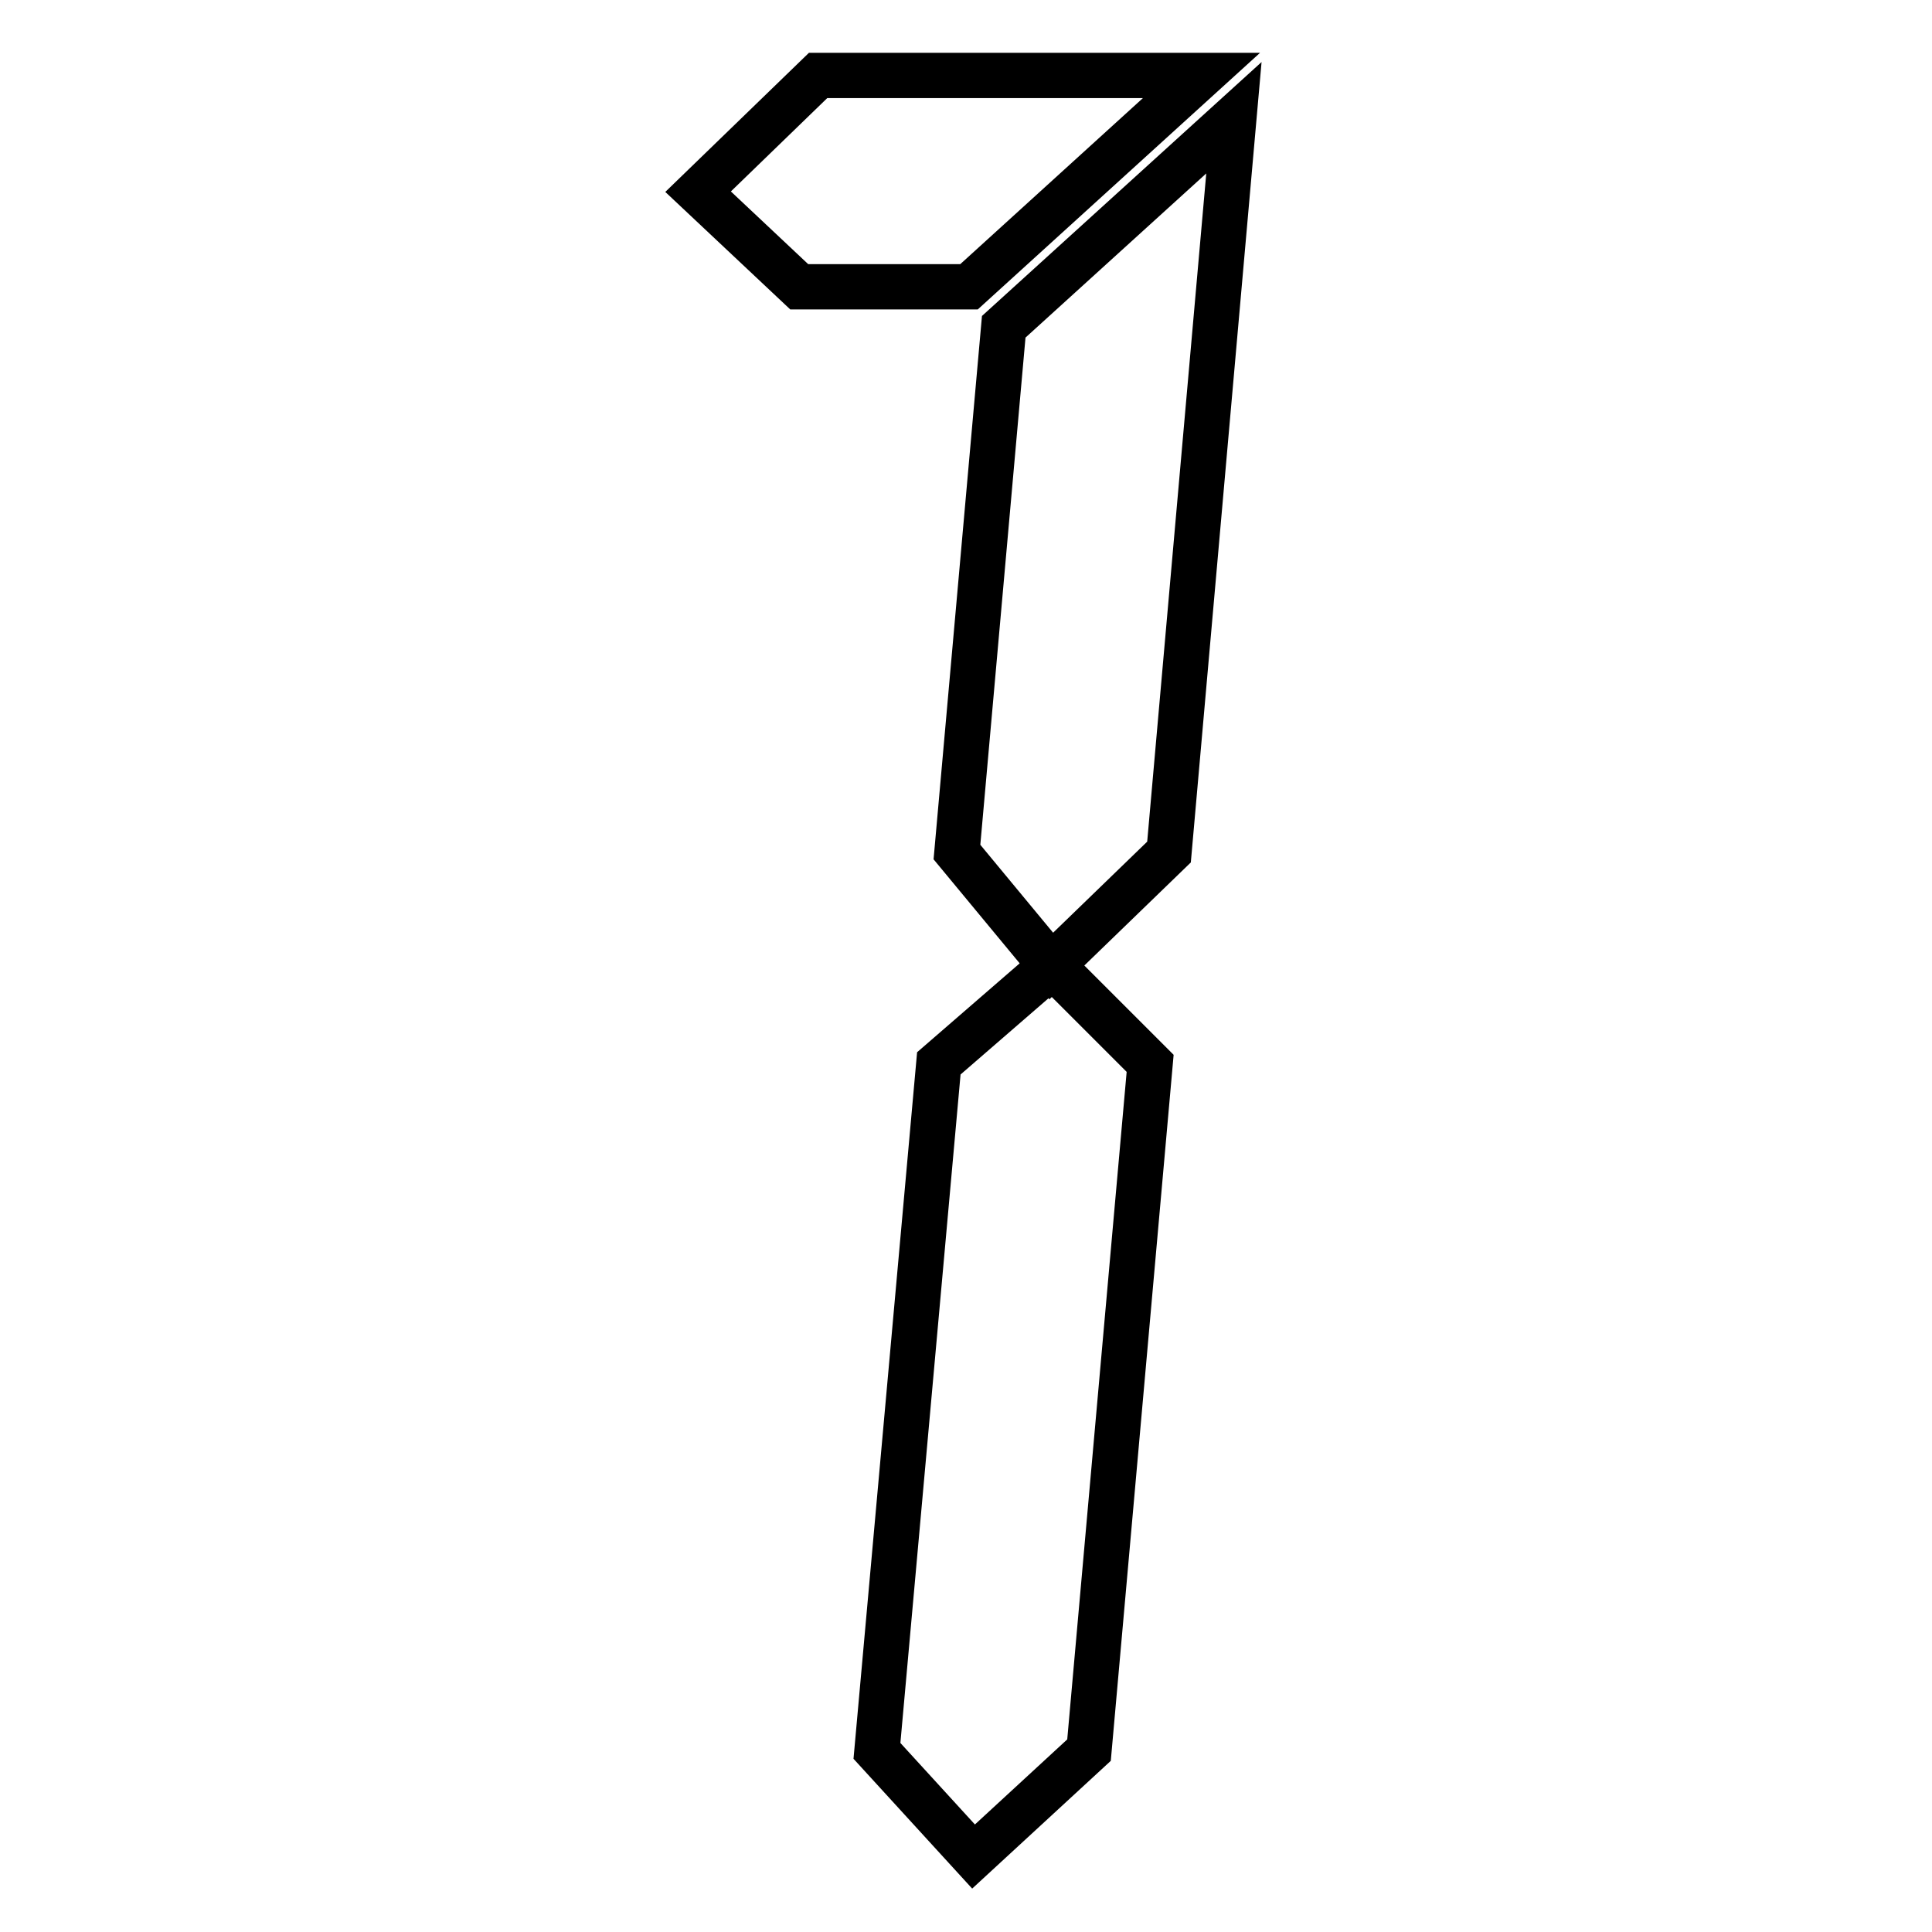 <?xml version="1.0" encoding="utf-8"?>
<!-- Svg Vector Icons : http://www.onlinewebfonts.com/icon -->
<!DOCTYPE svg PUBLIC "-//W3C//DTD SVG 1.1//EN" "http://www.w3.org/Graphics/SVG/1.1/DTD/svg11.dtd">
<svg version="1.1" xmlns="http://www.w3.org/2000/svg" xmlns:xlink="http://www.w3.org/1999/xlink" x="0px" y="0px" viewBox="0 0 256 256" enable-background="new 0 0 256 256" xml:space="preserve">
<g> <path stroke-width="6" fill-opacity="0" stroke="#000000"  d="M105.9,38L92.5,25.4L108.4,10h50.8l-30.8,28H105.9z M124.4,140.9l15-13l13,13l-8.1,91L129,246l-12.8-14 L124.4,140.9z M133,43.3l30.5-27.7l-8.6,97.3L139.3,128l-12.5-15.1L133,43.3z"/></g>
</svg>